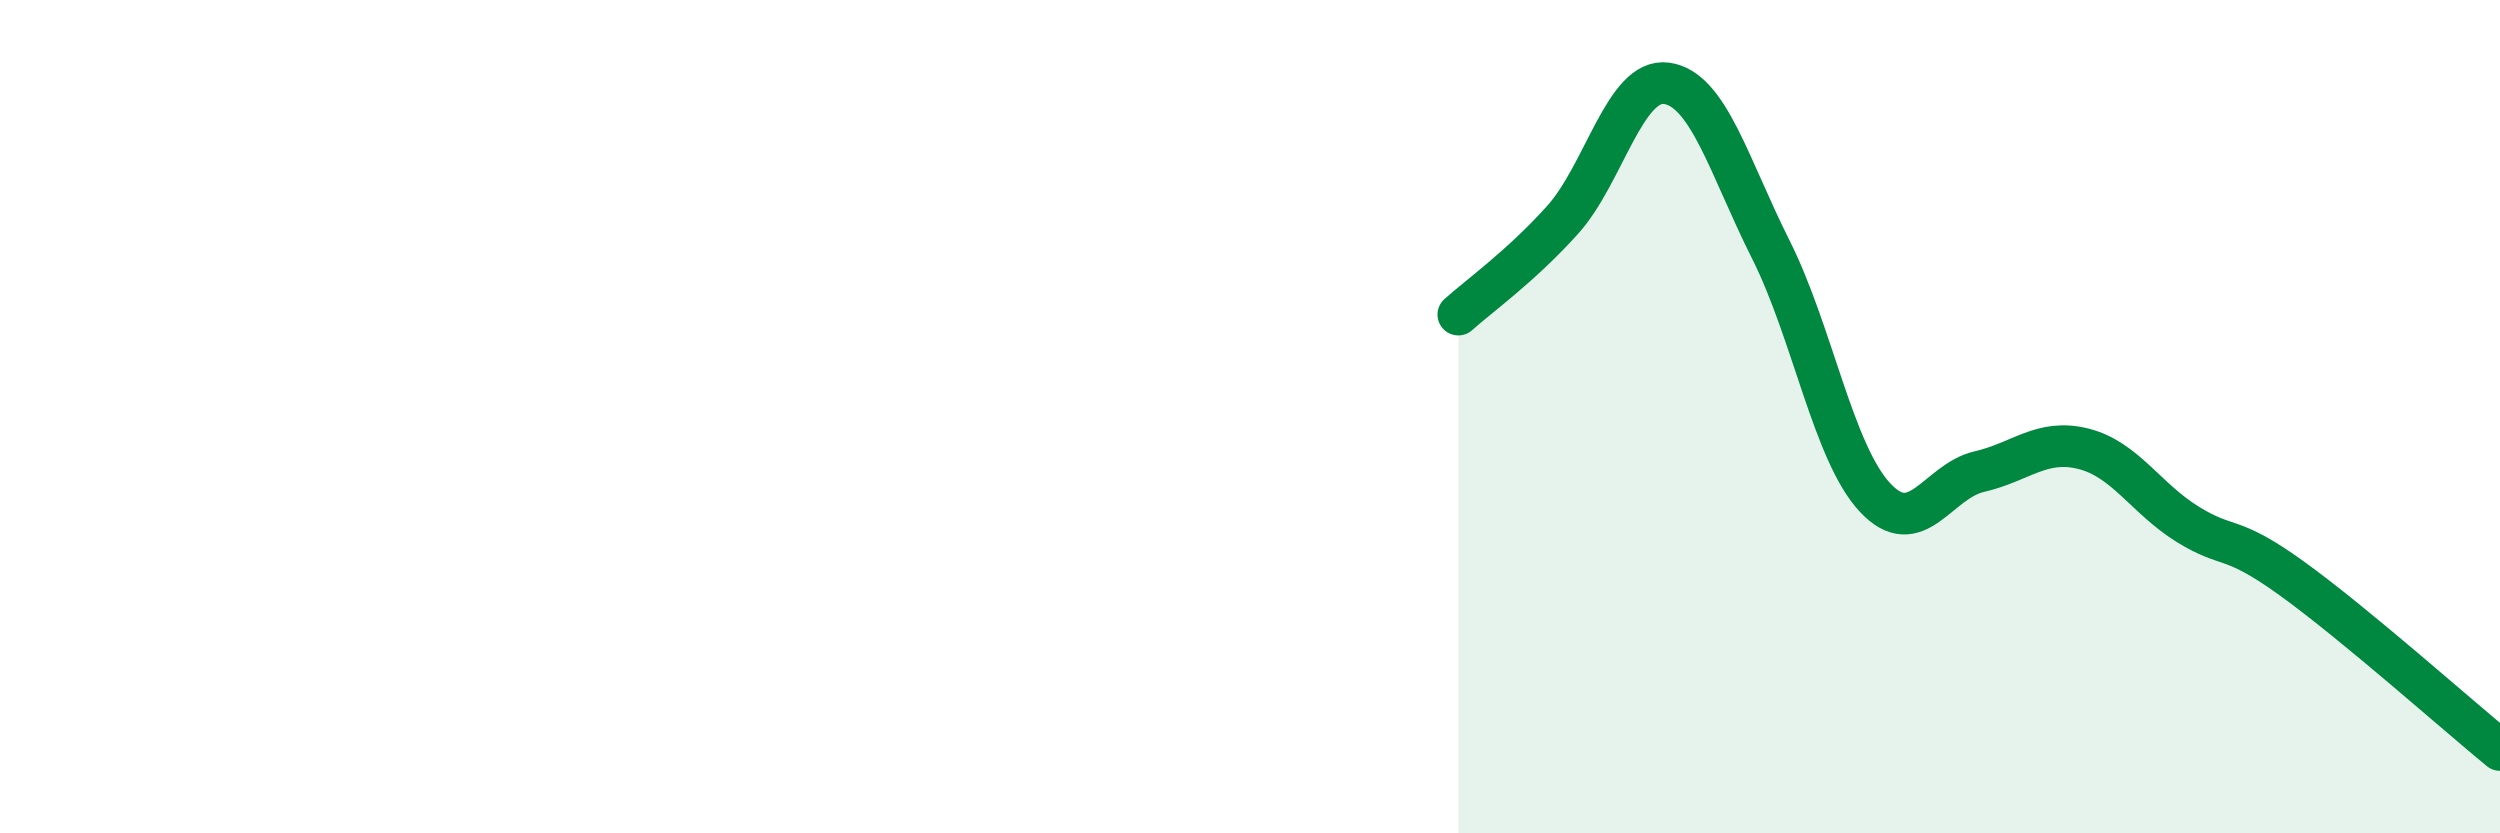 
    <svg width="60" height="20" viewBox="0 0 60 20" xmlns="http://www.w3.org/2000/svg">
      <path
        d="M 35,7.55 C 35.5,7.1 36.5,6.39 37.5,5.28 C 38.5,4.17 39,1.86 40,2 C 41,2.14 41.5,4 42.5,5.99 C 43.5,7.98 44,10.87 45,11.94 C 46,13.01 46.5,11.55 47.5,11.32 C 48.5,11.09 49,10.52 50,10.77 C 51,11.02 51.5,11.96 52.5,12.58 C 53.5,13.2 53.5,12.8 55,13.88 C 56.5,14.96 59,17.18 60,18L60 20L35 20Z"
        fill="#008740"
        opacity="0.1"
        stroke-linecap="round"
        stroke-linejoin="round"
      />
      <path
        d="M 35,7.55 C 35.5,7.1 36.5,6.39 37.5,5.28 C 38.5,4.17 39,1.86 40,2 C 41,2.14 41.5,4 42.5,5.99 C 43.5,7.98 44,10.87 45,11.94 C 46,13.01 46.5,11.55 47.5,11.32 C 48.5,11.09 49,10.52 50,10.77 C 51,11.02 51.5,11.96 52.5,12.58 C 53.5,13.2 53.5,12.8 55,13.88 C 56.5,14.96 59,17.18 60,18"
        stroke="#008740"
        stroke-width="1"
        fill="none"
        stroke-linecap="round"
        stroke-linejoin="round"
      />
    </svg>
  